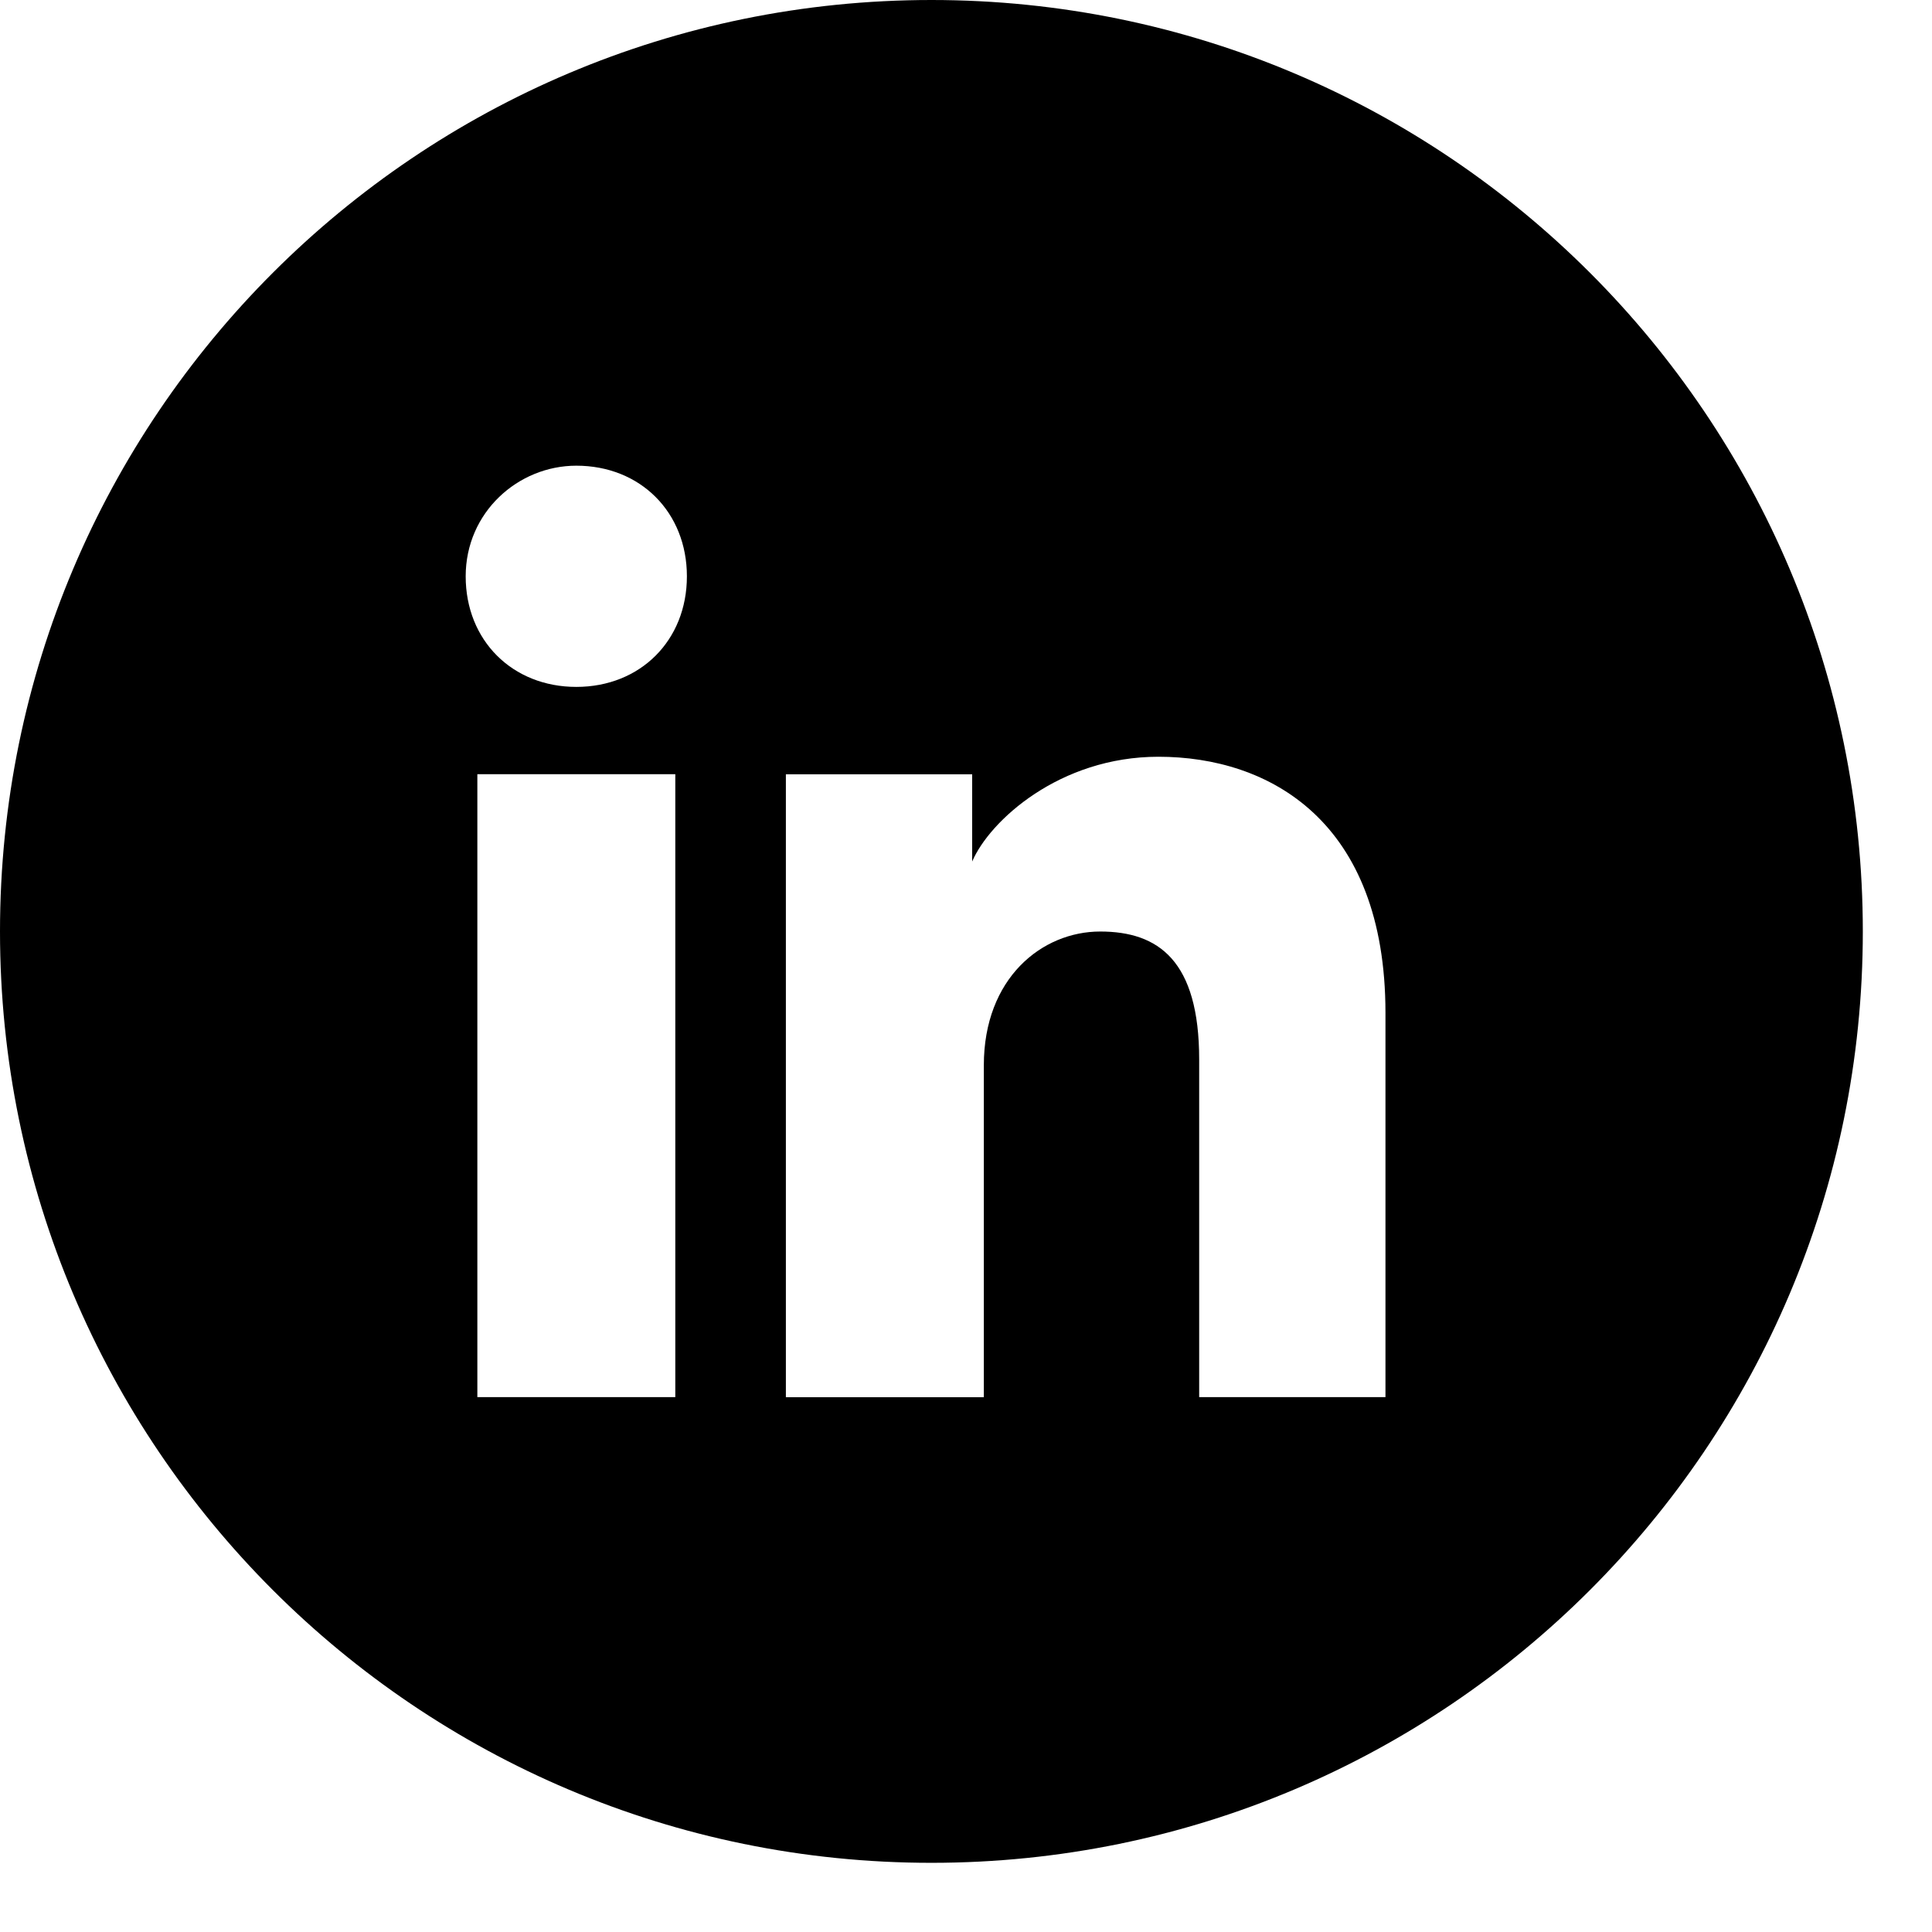<svg width="26" height="26" fill="none" xmlns="http://www.w3.org/2000/svg"><path fill-rule="evenodd" clip-rule="evenodd" d="M0 12.535C0 5.612 5.612 0 12.535 0c6.922 0 12.534 5.612 12.534 12.535 0 6.922-5.612 12.534-12.534 12.534C5.612 25.07 0 19.457 0 12.535zm6.424-2.116v8.383h2.664v-8.383H6.424zm-.157-2.663c0 .862.627 1.488 1.489 1.488.862 0 1.488-.626 1.488-1.488s-.626-1.489-1.488-1.489c-.784 0-1.489.627-1.489 1.489zm9.871 11.046h2.507v-5.17c0-2.586-1.567-3.448-3.055-3.448-1.332 0-2.272.862-2.507 1.41V10.42h-2.507v8.383h2.664v-4.466c0-1.175.783-1.801 1.566-1.801.784 0 1.332.391 1.332 1.723v4.544z" fill="#000"/></svg>
